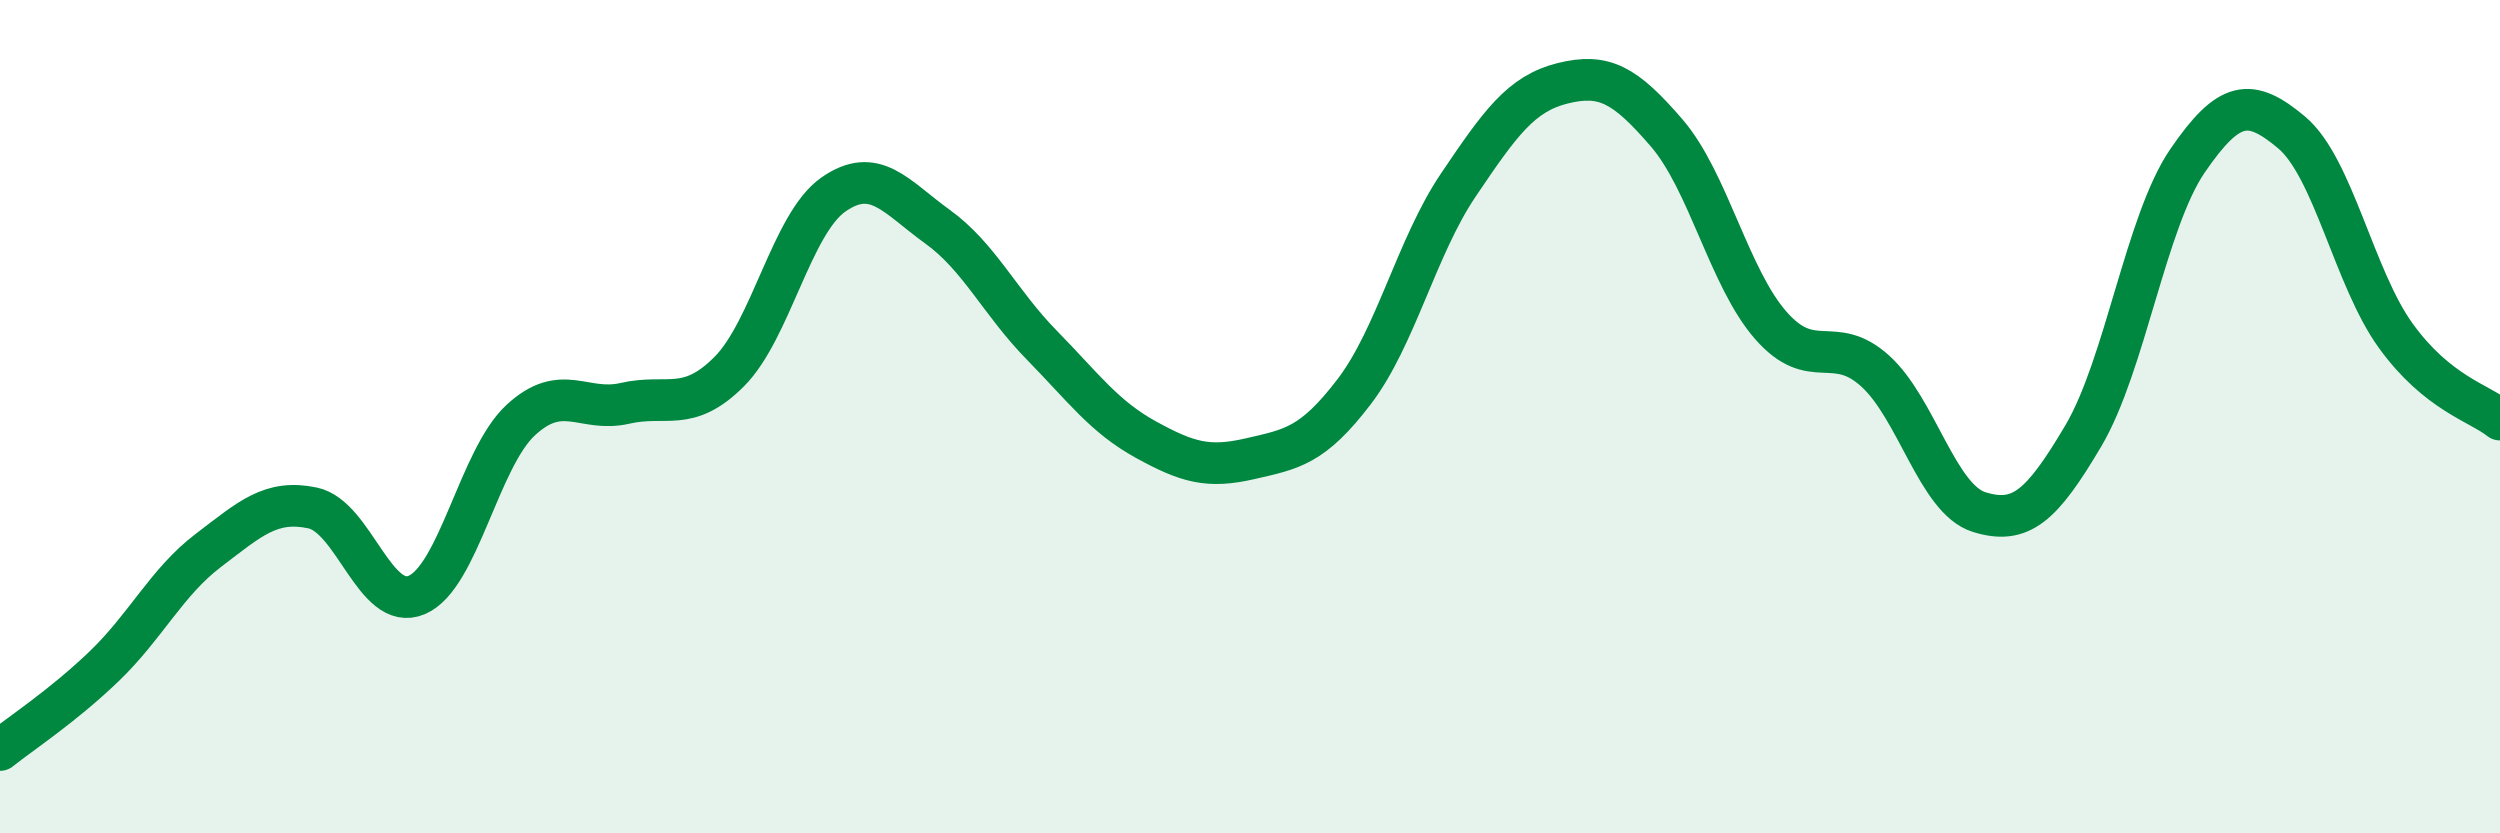 
    <svg width="60" height="20" viewBox="0 0 60 20" xmlns="http://www.w3.org/2000/svg">
      <path
        d="M 0,18 C 0.5,17.6 1.5,16.95 2.5,15.99 C 3.5,15.03 4,13.97 5,13.21 C 6,12.45 6.5,11.98 7.5,12.19 C 8.5,12.4 9,14.7 10,14.28 C 11,13.86 11.5,11 12.5,10.08 C 13.5,9.16 14,9.91 15,9.68 C 16,9.45 16.5,9.92 17.5,8.92 C 18.5,7.92 19,5.37 20,4.67 C 21,3.97 21.5,4.72 22.5,5.44 C 23.5,6.16 24,7.26 25,8.28 C 26,9.3 26.5,10 27.5,10.55 C 28.5,11.1 29,11.24 30,11.01 C 31,10.78 31.5,10.71 32.5,9.4 C 33.5,8.09 34,5.92 35,4.44 C 36,2.96 36.5,2.25 37.5,2 C 38.5,1.75 39,2.03 40,3.19 C 41,4.35 41.5,6.67 42.5,7.81 C 43.5,8.95 44,8 45,8.9 C 46,9.8 46.5,11.98 47.5,12.29 C 48.5,12.6 49,12.15 50,10.46 C 51,8.77 51.5,5.32 52.5,3.86 C 53.5,2.4 54,2.34 55,3.18 C 56,4.02 56.5,6.68 57.5,8.06 C 58.5,9.44 59.5,9.67 60,10.07L60 20L0 20Z"
        fill="#008740"
        opacity="0.1"
        stroke-linecap="round"
        stroke-linejoin="round"
      />
      <path
        d="M 0,18 C 0.5,17.6 1.5,16.95 2.5,15.99 C 3.5,15.03 4,13.97 5,13.21 C 6,12.45 6.5,11.98 7.5,12.19 C 8.5,12.4 9,14.7 10,14.28 C 11,13.86 11.5,11 12.5,10.08 C 13.5,9.16 14,9.91 15,9.68 C 16,9.45 16.5,9.92 17.5,8.92 C 18.5,7.92 19,5.37 20,4.67 C 21,3.97 21.5,4.72 22.5,5.44 C 23.5,6.16 24,7.26 25,8.28 C 26,9.3 26.5,10 27.5,10.55 C 28.5,11.1 29,11.24 30,11.01 C 31,10.78 31.5,10.71 32.5,9.4 C 33.5,8.09 34,5.92 35,4.44 C 36,2.96 36.5,2.25 37.5,2 C 38.5,1.75 39,2.03 40,3.19 C 41,4.35 41.5,6.67 42.5,7.81 C 43.5,8.95 44,8 45,8.9 C 46,9.8 46.5,11.98 47.5,12.29 C 48.5,12.6 49,12.15 50,10.46 C 51,8.77 51.5,5.32 52.5,3.86 C 53.5,2.4 54,2.34 55,3.18 C 56,4.02 56.5,6.68 57.5,8.06 C 58.5,9.44 59.5,9.67 60,10.07"
        stroke="#008740"
        stroke-width="1"
        fill="none"
        stroke-linecap="round"
        stroke-linejoin="round"
      />
    </svg>
  